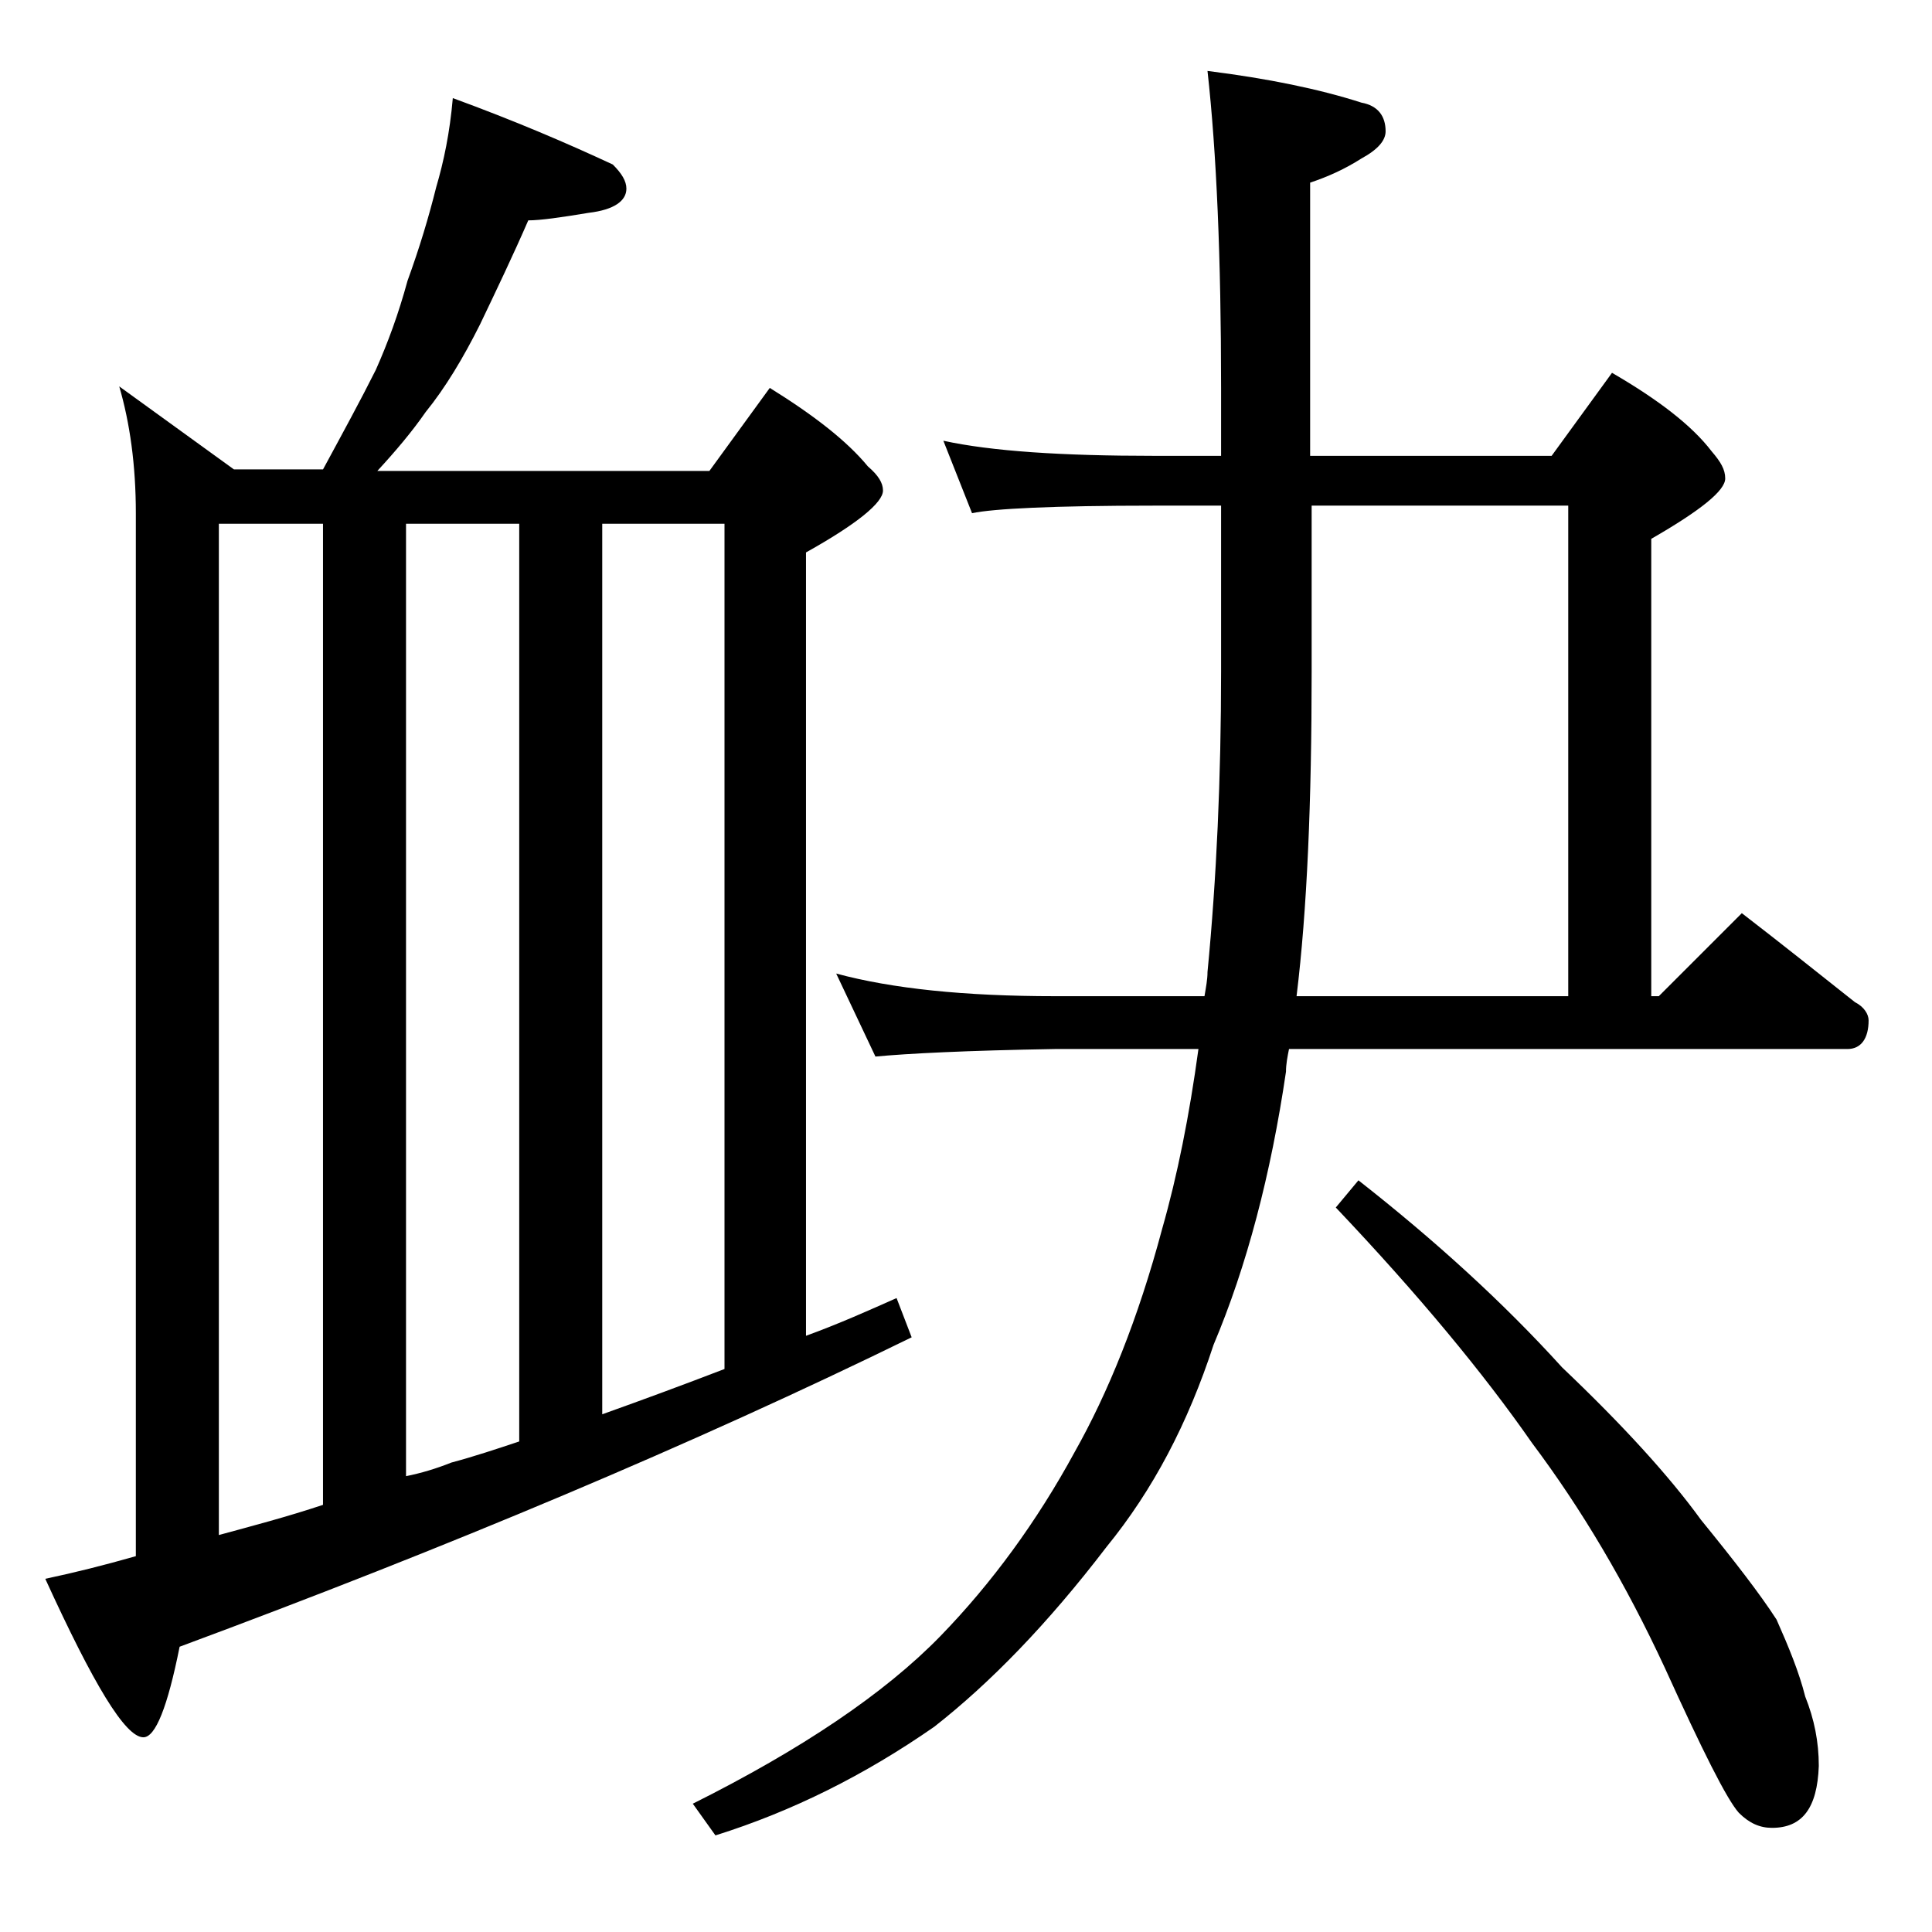 <?xml version="1.0" encoding="utf-8"?>
<!-- Generator: Adobe Illustrator 18.0.0, SVG Export Plug-In . SVG Version: 6.00 Build 0)  -->
<!DOCTYPE svg PUBLIC "-//W3C//DTD SVG 1.1//EN" "http://www.w3.org/Graphics/SVG/1.1/DTD/svg11.dtd">
<svg version="1.1" id="Layer_1" xmlns="http://www.w3.org/2000/svg" xmlns:xlink="http://www.w3.org/1999/xlink" x="0px" y="0px"
	 viewBox="0 0 128 128" enable-background="new 0 0 128 128" xml:space="preserve">
<path d="M30,6.5c4.1,1.5,7.6,3,10.6,4.4c0.6,0.6,0.9,1.1,0.9,1.6c0,0.8-0.8,1.4-2.5,1.6c-1.8,0.3-3.2,0.5-4,0.5
	c-1,2.3-2.1,4.6-3.2,6.9c-1.1,2.2-2.3,4.2-3.6,5.8c-0.9,1.3-2,2.6-3.2,3.9H47l4-5.5c2.9,1.8,5.1,3.5,6.5,5.2c0.7,0.6,1,1.1,1,1.6
	c0,0.8-1.7,2.2-5.1,4.1v51.9c2.2-0.8,4.2-1.7,6-2.5l1,2.6c-14.5,7.1-30.7,13.9-48.5,20.5c-0.8,4-1.6,6-2.4,6
	c-1.2,0-3.3-3.5-6.5-10.5c1.9-0.4,3.9-0.9,6-1.5V34c0-3.2-0.4-6-1.1-8.4l7.6,5.5h5.9c1.3-2.4,2.5-4.6,3.5-6.6
	c0.8-1.8,1.5-3.7,2.1-5.9c0.8-2.2,1.4-4.2,1.9-6.2C29.4,10.7,29.8,8.8,30,6.5z M14.5,101.7c2.2-0.6,4.5-1.2,6.9-2v-65h-6.9V101.7z
	 M26.9,97.8c1-0.2,2-0.5,3-0.9c1.5-0.4,3-0.9,4.5-1.4V34.7h-7.5V97.8z M39.9,93.7c2.8-1,5.5-2,8.1-3v-56h-8.1V93.7z M62.5,29.2
	c3.2,0.7,7.9,1,13.9,1h4.5v-4.5c0-8.6-0.3-15.6-0.9-21c4,0.5,7.4,1.2,10.2,2.1c1.1,0.2,1.6,0.9,1.6,1.9c0,0.6-0.5,1.2-1.6,1.8
	c-1.1,0.7-2.2,1.2-3.4,1.6v18.1h16l4-5.5c3.1,1.8,5.3,3.5,6.6,5.2c0.6,0.7,0.9,1.2,0.9,1.8c0,0.8-1.6,2.1-4.9,4V66h0.5l5.5-5.5
	c2.6,2,5.1,4,7.5,5.9c0.6,0.3,0.9,0.8,0.9,1.2c0,1.2-0.5,1.9-1.4,1.9h-37c-0.1,0.5-0.2,1-0.2,1.5c-1,6.8-2.6,12.9-4.8,18.1
	c-1.7,5.2-4,9.6-7.1,13.4c-3.9,5.1-7.7,9-11.4,11.9c-4.6,3.2-9.4,5.6-14.5,7.2l-1.5-2.1c7.2-3.6,12.7-7.3,16.4-11.1
	c3.4-3.5,6.4-7.6,8.9-12.2c2.2-3.9,4.2-8.8,5.8-14.8c1-3.5,1.8-7.5,2.4-11.9h-9.5C64,69.6,60.1,69.8,58,70l-2.6-5.5
	c3.7,1,8.5,1.5,14.5,1.5h9.9c0.1-0.6,0.2-1.1,0.2-1.6c0.6-6.2,0.9-12.9,0.9-19.9v-11h-4.5c-6.6,0-10.6,0.2-12,0.5L62.5,29.2z
	 M86.9,33.5v11c0,8.6-0.3,15.8-1,21.5h18V33.5H86.9z M90,78.2c5.1,4,9.6,8.1,13.5,12.4c4,3.8,7.1,7.2,9.2,10.1
	c2.2,2.7,3.9,4.9,5,6.6c0.8,1.8,1.5,3.5,1.9,5.1c0.6,1.5,0.9,3,0.9,4.6c-0.1,2.8-1.1,4.1-3.1,4.1c-0.8,0-1.5-0.3-2.2-1
	c-0.8-0.9-2.4-4.1-4.9-9.6c-2.6-5.6-5.5-10.5-8.8-14.9c-3.2-4.6-7.5-9.8-13-15.6L90,78.2z"/>
</svg>
